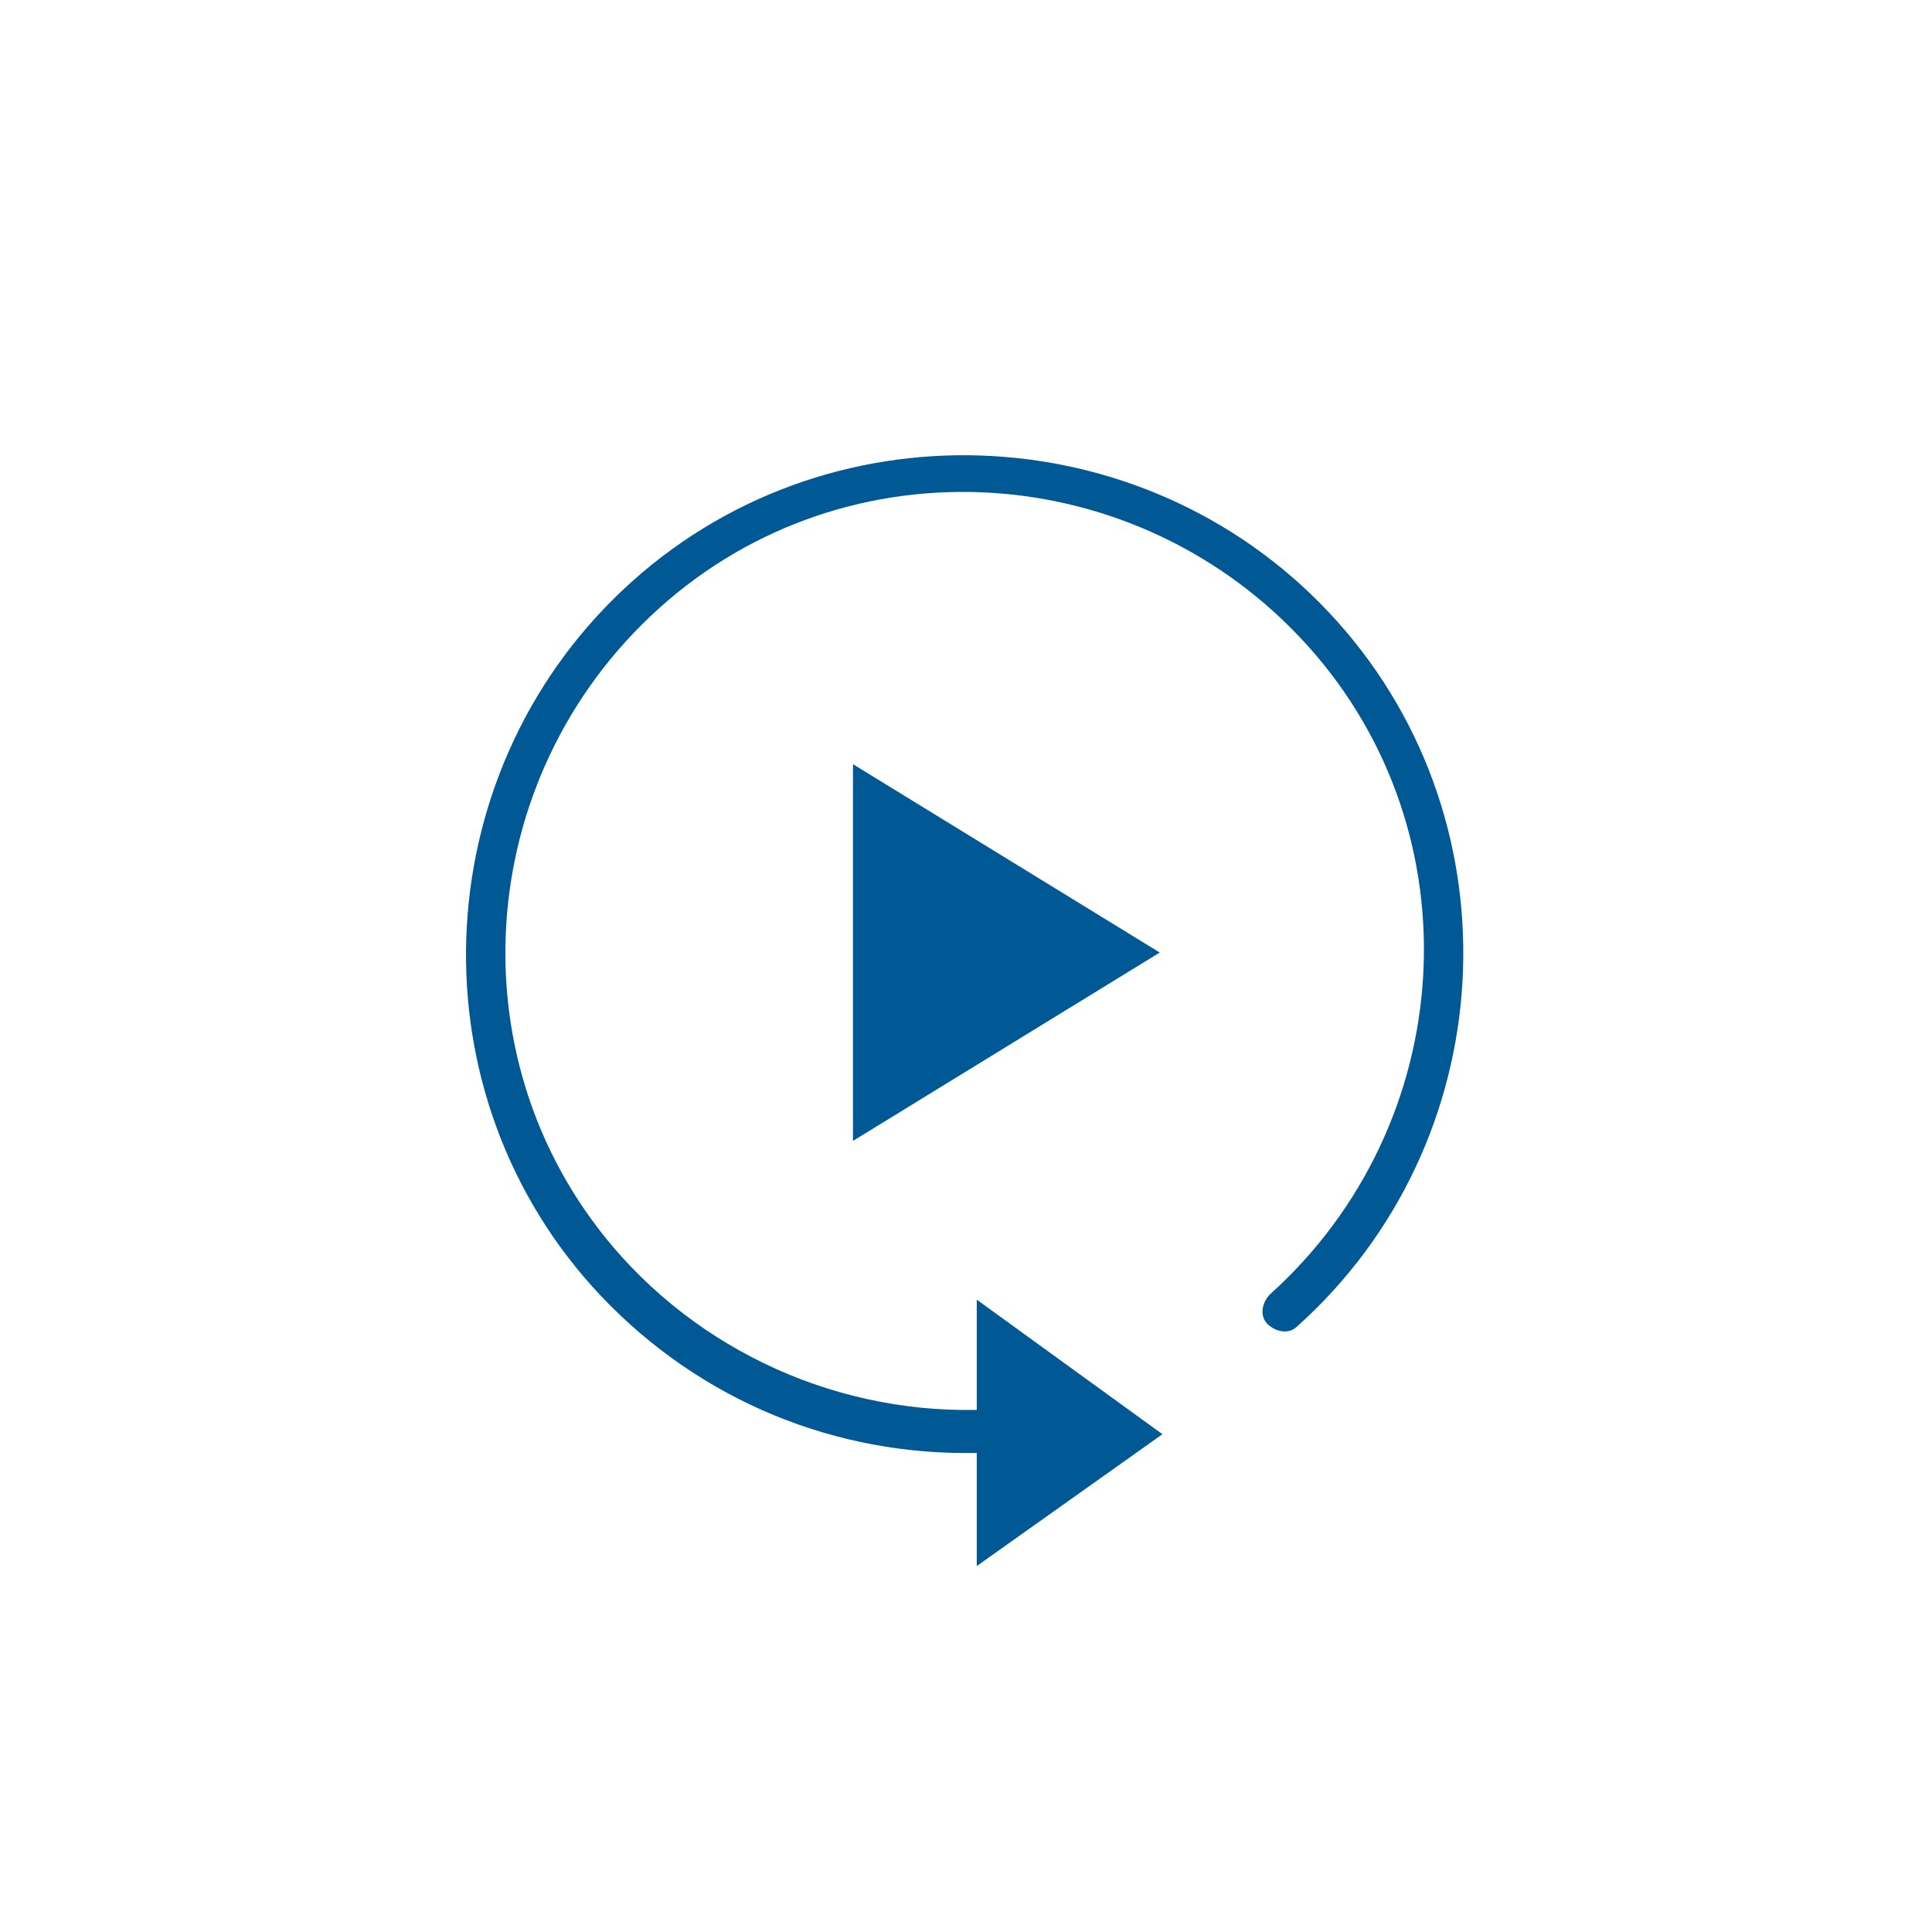 <?xml version="1.0" encoding="utf-8"?>
<!-- Generator: Adobe Illustrator 22.1.0, SVG Export Plug-In . SVG Version: 6.00 Build 0)  -->
<svg version="1.1" id="Layer_1" xmlns="http://www.w3.org/2000/svg" xmlns:xlink="http://www.w3.org/1999/xlink" x="0px" y="0px"
	 viewBox="0 0 71.8 71.8" style="enable-background:new 0 0 71.8 71.8;" xml:space="preserve">
<style type="text/css">
	.st0{fill:none;}
	.st1{fill:#005895;}
</style>
<title>12-21_restart_bl_wot</title>
<g id="Calque_2">
	<g id="blue_outline">
		<g>
			<circle class="st0" cx="35.9" cy="35.9" r="35.9"/>
		</g>
		<g>
			<polygon class="st1" points="31.7,42.4 31.7,28.4 43.1,35.4 			"/>
		</g>
		<g>
			<polygon class="st1" points="36.3,58.2 36.3,48.3 43.2,53.3 			"/>
		</g>
		<g>
			<path class="st1" d="M35.9,54c-5.3,0-10.3-2.2-13.9-6.2c-6.8-7.6-6.1-19.4,1.5-26.2c7.6-6.8,19.4-6.1,26.2,1.5
				c6.8,7.6,6.1,19.4-1.5,26.2c-0.3,0.3-0.8,0.2-1.1-0.1c-0.3-0.3-0.2-0.8,0.1-1.1c7-6.3,7.7-17.1,1.4-24.1
				c-6.3-7-17.1-7.7-24.1-1.4s-7.7,17.1-1.4,24.1c3.7,4.1,9.2,6.2,14.7,5.6c0.4,0,0.8,0.2,0.8,0.7c0,0.4-0.2,0.8-0.7,0.8
				C37.3,54,36.6,54,35.9,54z"/>
		</g>
	</g>
</g>
</svg>
